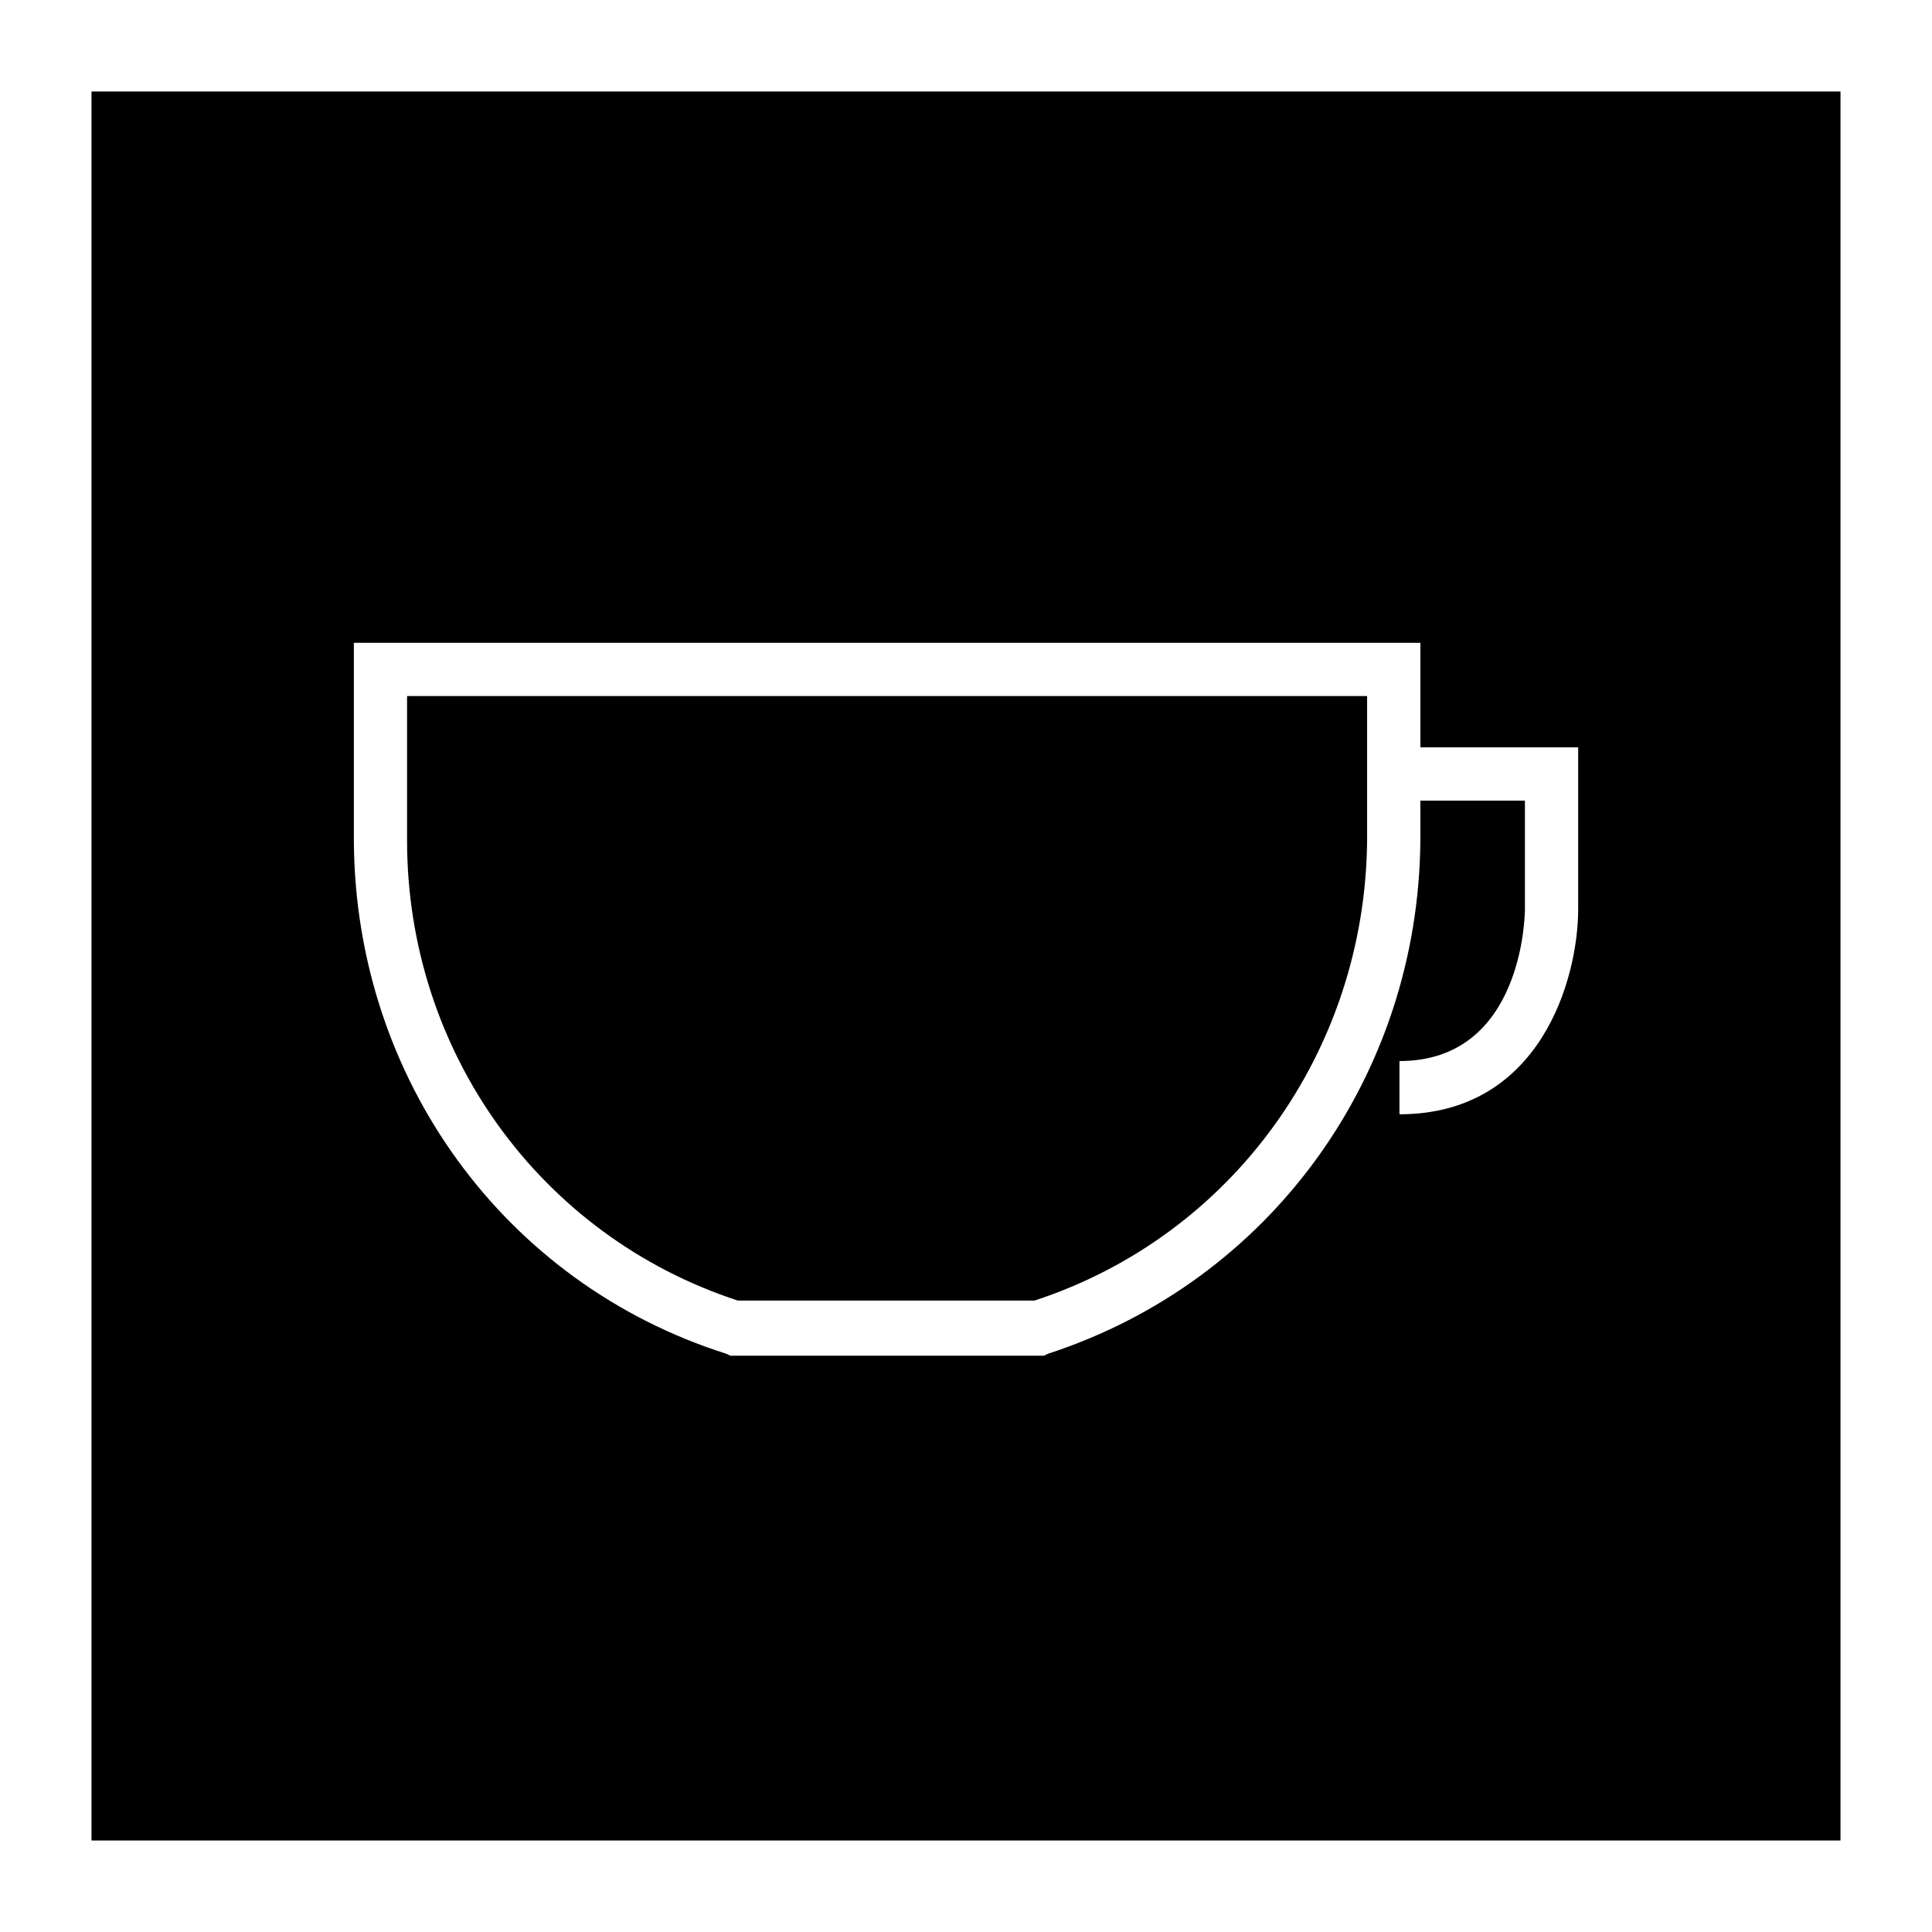 <?xml version="1.0" encoding="UTF-8"?>
<!-- Uploaded to: SVG Repo, www.svgrepo.com, Generator: SVG Repo Mixer Tools -->
<svg fill="#000000" width="800px" height="800px" version="1.1" viewBox="144 144 512 512" xmlns="http://www.w3.org/2000/svg">
 <g>
  <path d="m168.25 631.75h463.5v-463.5h-463.5zm69.527-317.4h282.64v27.711h41.816v42.824c0 18.641-10.078 54.41-47.359 54.41v-14.105c32.746 0 33.25-38.793 33.25-40.305v-28.719h-27.711v10.578c-0.5 62.473-39.797 116.89-98.742 136.03l-1.008 0.504h-83.129l-1.008-0.504c-58.945-18.641-98.242-73.051-98.746-135.52z"/>
  <path d="m339.54 488.67h78.594c52.395-17.129 87.66-65.996 88.164-121.92v-38.289h-254.42v38.289c0 55.926 35.266 104.79 87.664 121.92z"/>
 </g>
</svg>